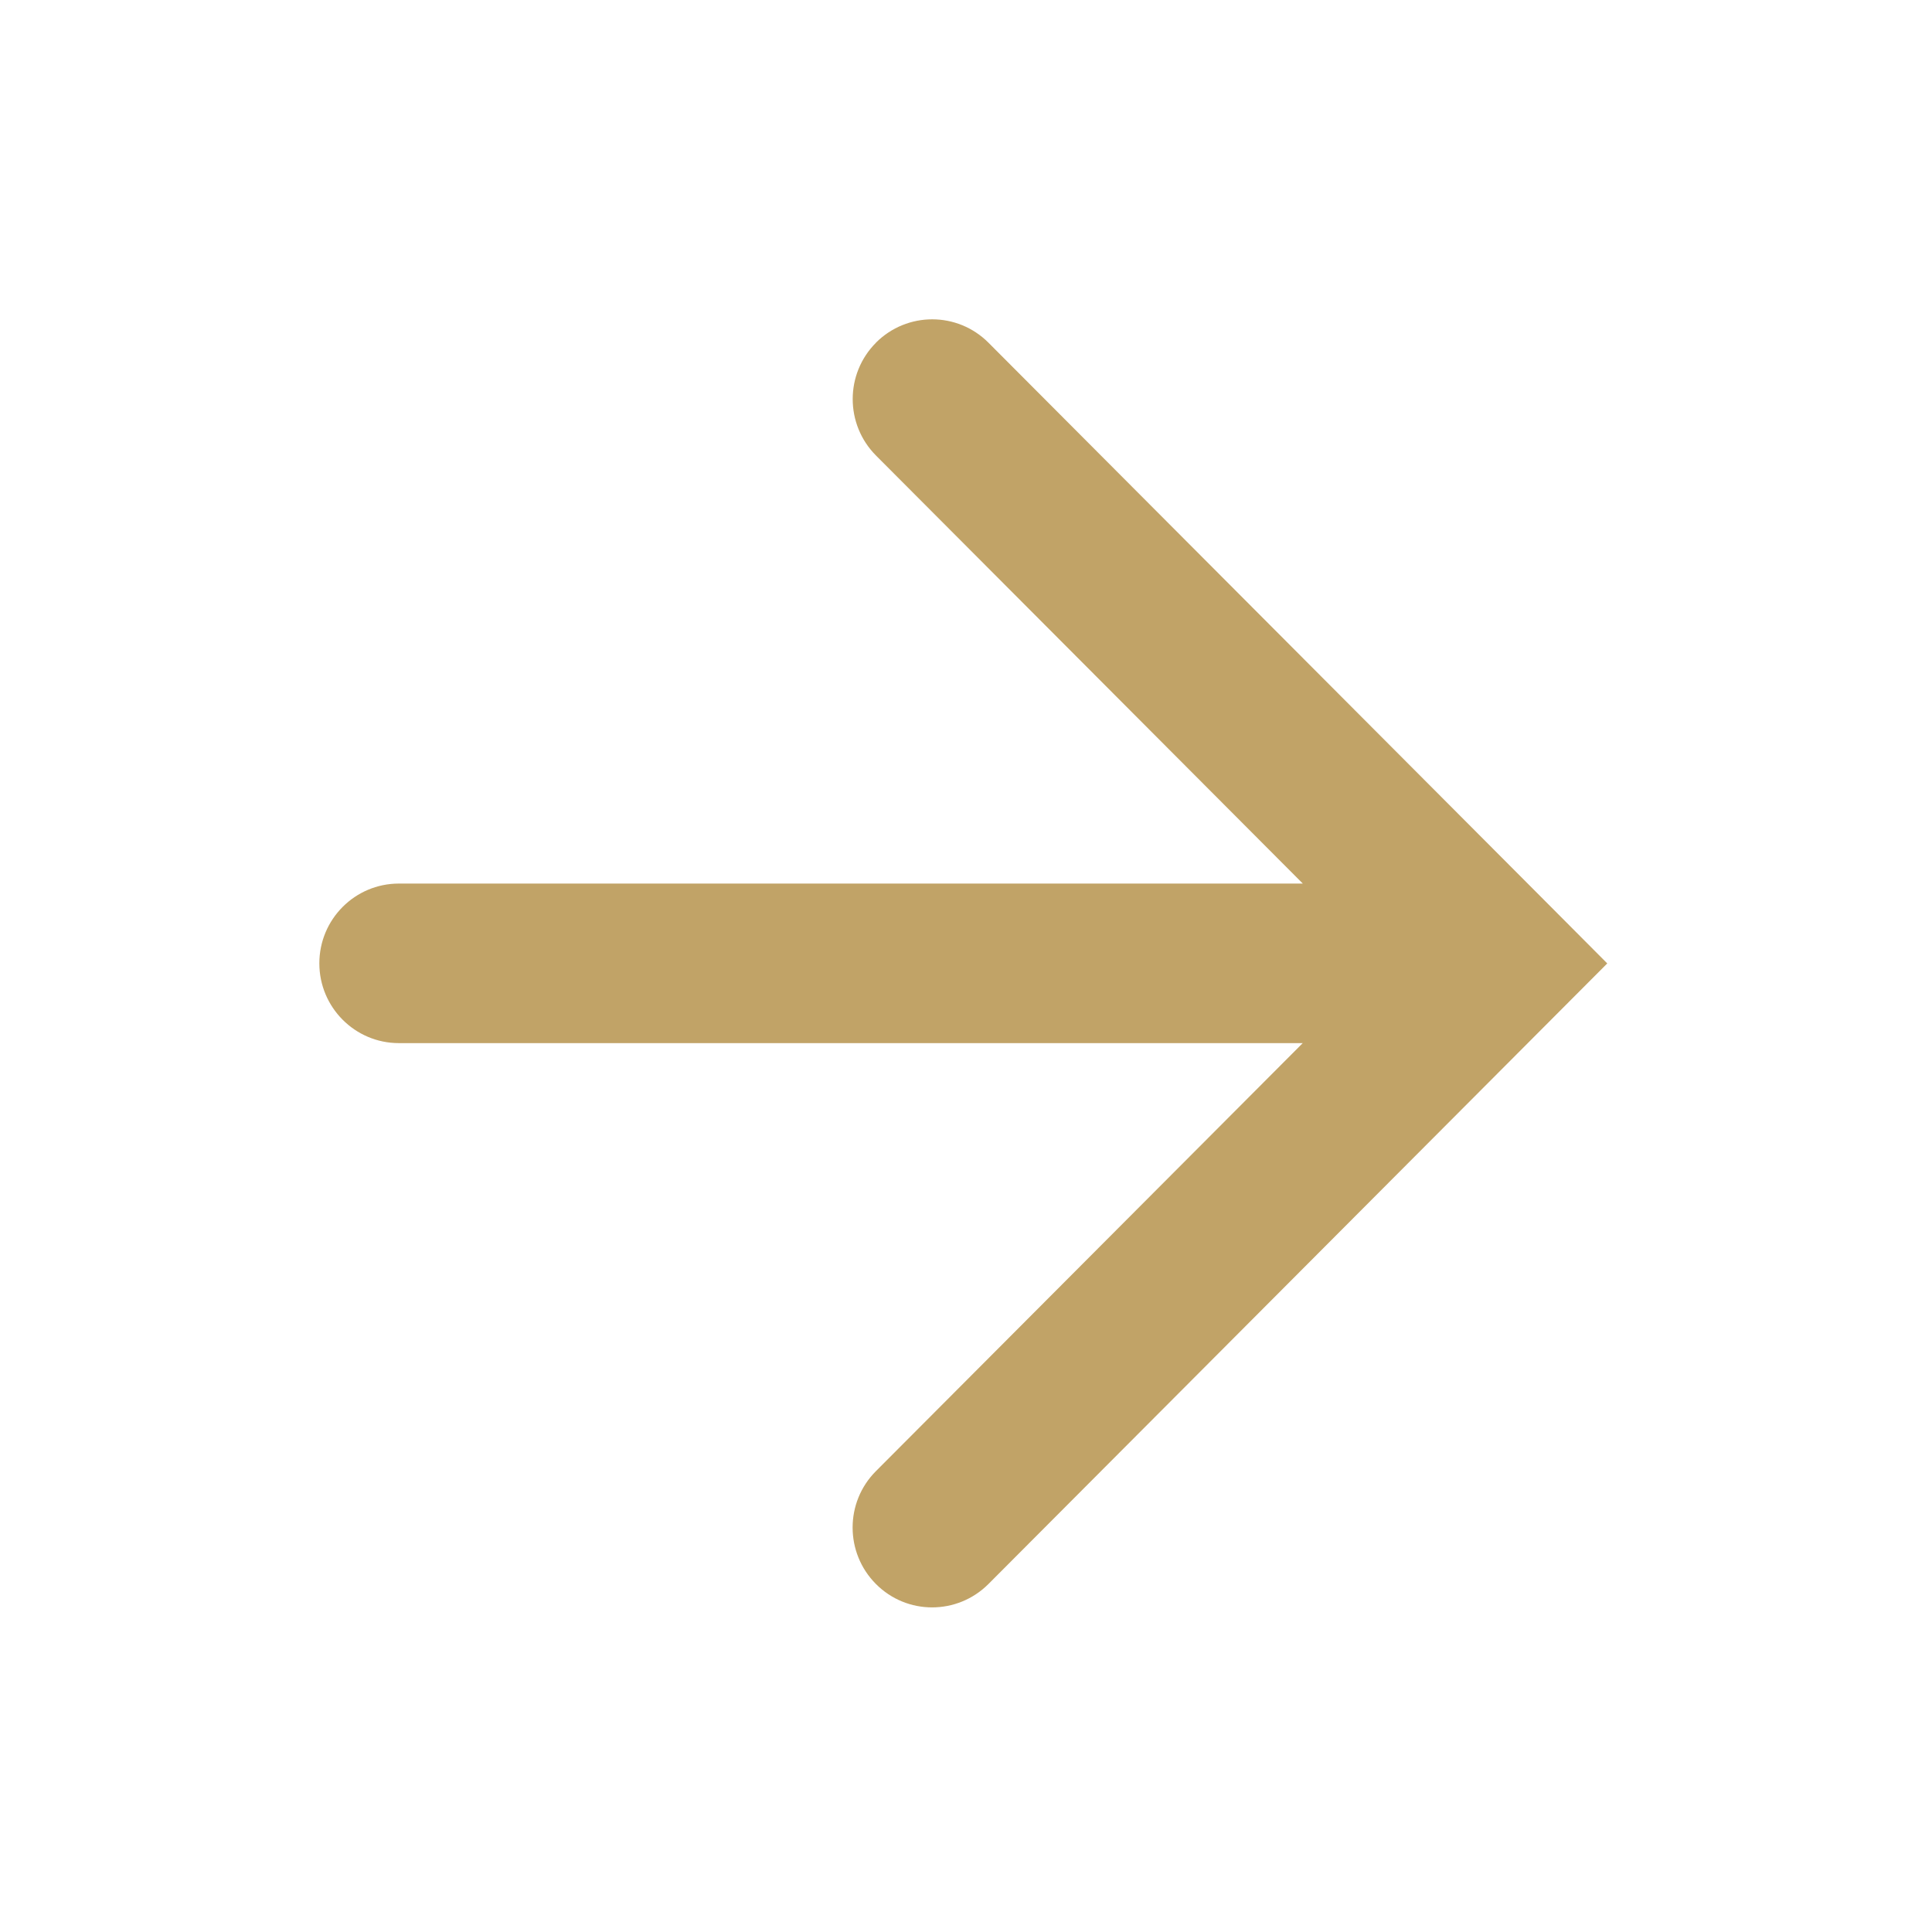 <?xml version="1.0" encoding="UTF-8"?>
<svg id="art" xmlns="http://www.w3.org/2000/svg" viewBox="0 0 24 24" width="24" height="24">
  <defs>
    <style>
      .cls-1 {
        fill: #C1A367;
        stroke-width: 0px;
      }
    </style>
  </defs>
  <path class="cls-1" d="M10.882,4.257c-.386.387-.386,1.014,0,1.402l5.302,5.317H4.955c-.546,0-.988.444-.988.991s.443.991.988.991h11.228l-5.302,5.317c-.386.387-.386,1.014,0,1.402s1.011.387,1.398,0l6.988-7.008.001-.001.698-.7-.698-.701-.001-.001-6.988-7.009c-.386-.387-1.011-.387-1.398,0Z"/>
</svg>
